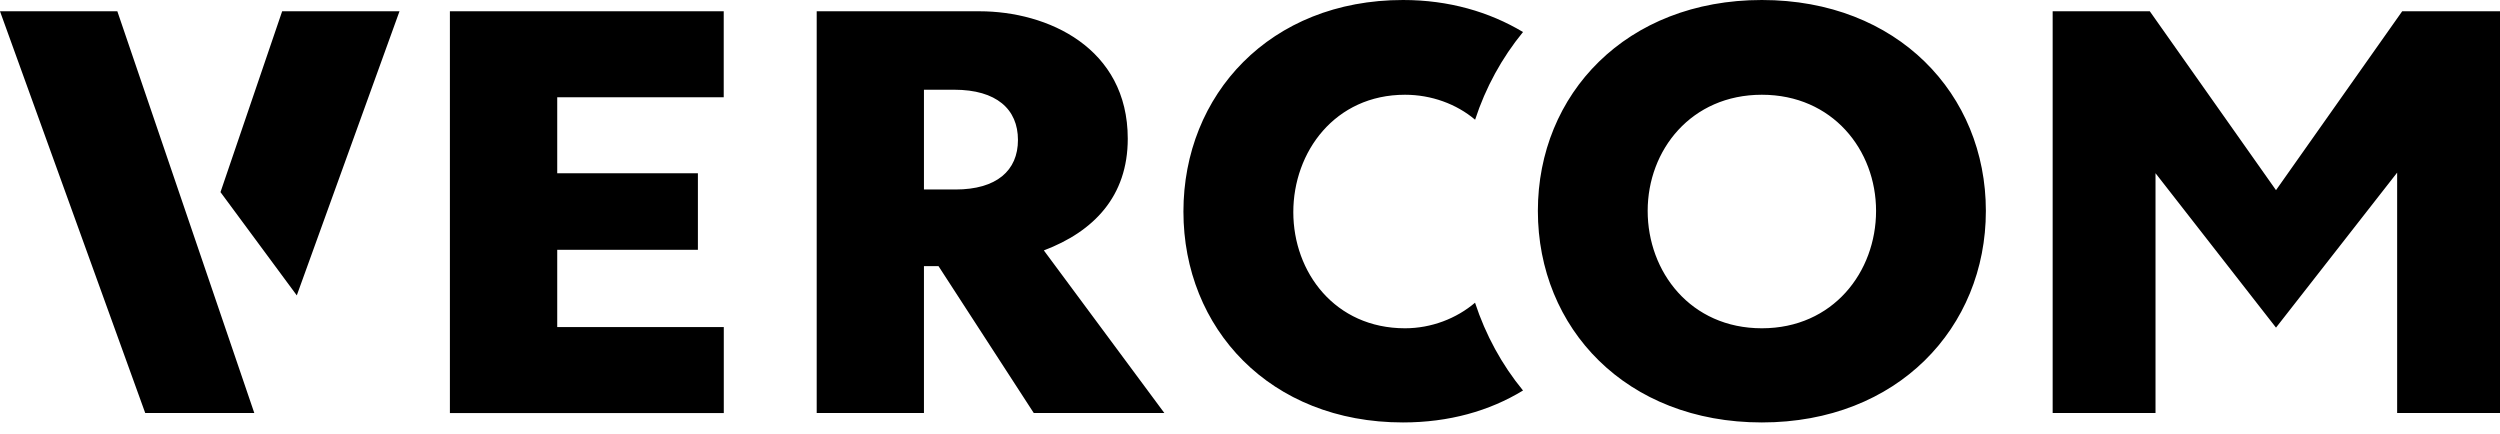 <?xml version="1.0" encoding="utf-8"?>
<svg xmlns="http://www.w3.org/2000/svg" width="219" height="38" viewBox="0 0 219 38" fill="none">
<path d="M48.813 8.523V15.179H61.136V21.885H48.813V28.649H63.404V36.184H39.411V0.988H63.398V8.523H48.806H48.813ZM82.207 23.313H80.938V36.178H71.543V0.988H85.802C91.774 0.988 98.792 4.176 98.792 12.151C98.792 17.206 95.805 20.285 91.441 21.936L101.996 36.178H90.557L82.213 23.313H82.207ZM80.938 7.86V16.6H83.7C87.295 16.6 89.173 14.949 89.173 12.259C89.173 9.569 87.295 7.86 83.591 7.86H80.938V7.86ZM129.225 26.507C127.591 27.903 125.386 28.757 123.079 28.757C116.947 28.757 113.294 23.861 113.294 18.583C113.294 13.304 116.94 8.3 123.079 8.3C125.38 8.3 127.584 9.103 129.219 10.487C130.141 7.663 131.564 5.068 133.416 2.805C130.462 1.039 126.924 0 122.906 0C111.243 0 103.668 8.3 103.668 18.532C103.668 28.764 111.243 37.006 122.9 37.006C126.924 37.006 130.468 36.005 133.416 34.208C131.558 31.945 130.141 29.344 129.212 26.513L129.225 26.507ZM134.717 18.474C134.717 8.249 142.452 0 154.339 0C166.227 0 173.962 8.249 173.962 18.474C173.962 28.7 166.227 37.006 154.339 37.006C142.452 37.006 134.717 28.757 134.717 18.474ZM164.343 18.474C164.343 13.139 160.53 8.3 154.339 8.3C148.149 8.3 144.336 13.139 144.336 18.474C144.336 23.81 148.091 28.757 154.339 28.757C160.588 28.757 164.343 23.81 164.343 18.474V18.474ZM219 0.988V36.178H209.99V15.121L199.378 28.7L188.823 15.172V36.178H179.813V0.988H188.323L199.378 16.658L210.432 0.988H219ZM22.276 36.178H12.721L0 0.988H10.279L22.276 36.178ZM25.999 25.876L34.996 0.988H24.717L19.315 16.83L25.999 25.876Z" fill="black"/>
</svg>
